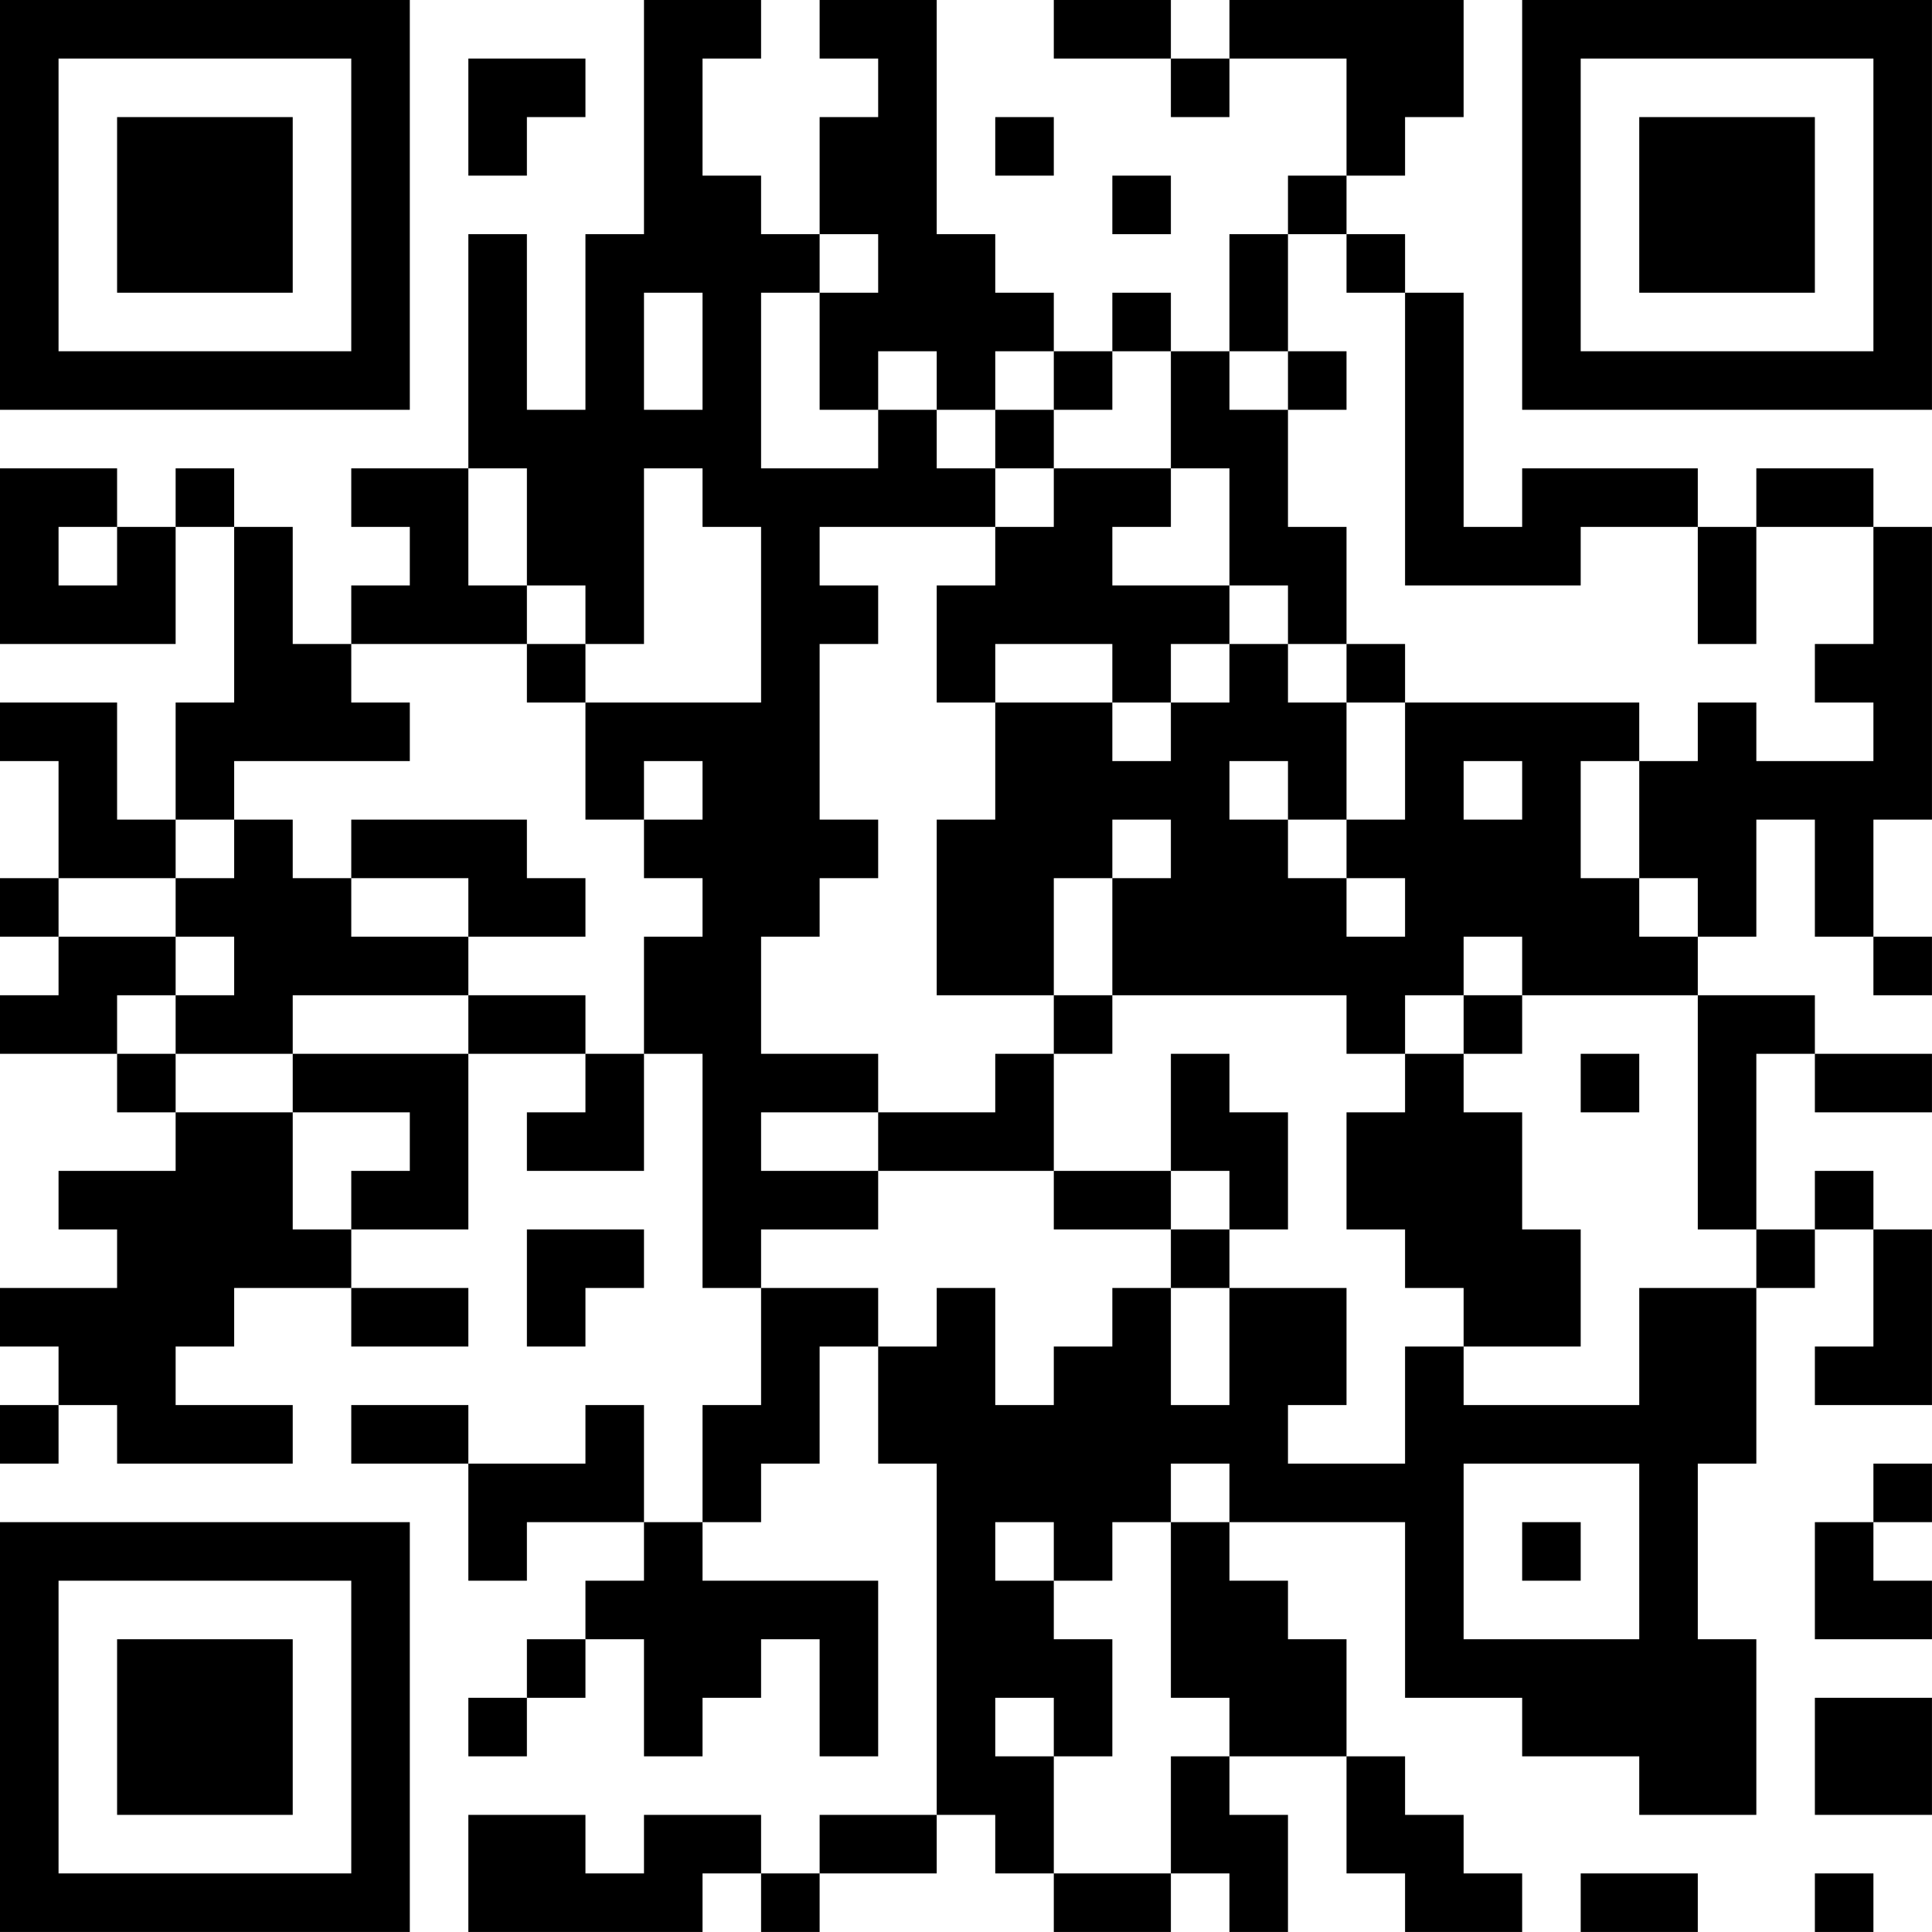 <?xml version="1.0" encoding="UTF-8"?>
<svg xmlns="http://www.w3.org/2000/svg" version="1.1" width="400" height="400" viewBox="0 0 400 400"><rect x="0" y="0" width="400" height="400" fill="#ffffff"/><g transform="scale(12.121)"><g transform="translate(0,0)"><path fill-rule="evenodd" d="M11 0L11 4L10 4L10 7L9 7L9 4L8 4L8 8L6 8L6 9L7 9L7 10L6 10L6 11L5 11L5 9L4 9L4 8L3 8L3 9L2 9L2 8L0 8L0 11L3 11L3 9L4 9L4 12L3 12L3 14L2 14L2 12L0 12L0 13L1 13L1 15L0 15L0 16L1 16L1 17L0 17L0 18L2 18L2 19L3 19L3 20L1 20L1 21L2 21L2 22L0 22L0 23L1 23L1 24L0 24L0 25L1 25L1 24L2 24L2 25L5 25L5 24L3 24L3 23L4 23L4 22L6 22L6 23L8 23L8 22L6 22L6 21L8 21L8 18L10 18L10 19L9 19L9 20L11 20L11 18L12 18L12 22L13 22L13 24L12 24L12 26L11 26L11 24L10 24L10 25L8 25L8 24L6 24L6 25L8 25L8 27L9 27L9 26L11 26L11 27L10 27L10 28L9 28L9 29L8 29L8 30L9 30L9 29L10 29L10 28L11 28L11 30L12 30L12 29L13 29L13 28L14 28L14 30L15 30L15 27L12 27L12 26L13 26L13 25L14 25L14 23L15 23L15 25L16 25L16 31L14 31L14 32L13 32L13 31L11 31L11 32L10 32L10 31L8 31L8 33L12 33L12 32L13 32L13 33L14 33L14 32L16 32L16 31L17 31L17 32L18 32L18 33L20 33L20 32L21 32L21 33L22 33L22 31L21 31L21 30L23 30L23 32L24 32L24 33L26 33L26 32L25 32L25 31L24 31L24 30L23 30L23 28L22 28L22 27L21 27L21 26L24 26L24 29L26 29L26 30L28 30L28 31L30 31L30 28L29 28L29 25L30 25L30 22L31 22L31 21L32 21L32 23L31 23L31 24L33 24L33 21L32 21L32 20L31 20L31 21L30 21L30 18L31 18L31 19L33 19L33 18L31 18L31 17L29 17L29 16L30 16L30 14L31 14L31 16L32 16L32 17L33 17L33 16L32 16L32 14L33 14L33 9L32 9L32 8L30 8L30 9L29 9L29 8L26 8L26 9L25 9L25 5L24 5L24 4L23 4L23 3L24 3L24 2L25 2L25 0L21 0L21 1L20 1L20 0L18 0L18 1L20 1L20 2L21 2L21 1L23 1L23 3L22 3L22 4L21 4L21 6L20 6L20 5L19 5L19 6L18 6L18 5L17 5L17 4L16 4L16 0L14 0L14 1L15 1L15 2L14 2L14 4L13 4L13 3L12 3L12 1L13 1L13 0ZM8 1L8 3L9 3L9 2L10 2L10 1ZM17 2L17 3L18 3L18 2ZM19 3L19 4L20 4L20 3ZM14 4L14 5L13 5L13 8L15 8L15 7L16 7L16 8L17 8L17 9L14 9L14 10L15 10L15 11L14 11L14 14L15 14L15 15L14 15L14 16L13 16L13 18L15 18L15 19L13 19L13 20L15 20L15 21L13 21L13 22L15 22L15 23L16 23L16 22L17 22L17 24L18 24L18 23L19 23L19 22L20 22L20 24L21 24L21 22L23 22L23 24L22 24L22 25L24 25L24 23L25 23L25 24L28 24L28 22L30 22L30 21L29 21L29 17L26 17L26 16L25 16L25 17L24 17L24 18L23 18L23 17L19 17L19 15L20 15L20 14L19 14L19 15L18 15L18 17L16 17L16 14L17 14L17 12L19 12L19 13L20 13L20 12L21 12L21 11L22 11L22 12L23 12L23 14L22 14L22 13L21 13L21 14L22 14L22 15L23 15L23 16L24 16L24 15L23 15L23 14L24 14L24 12L28 12L28 13L27 13L27 15L28 15L28 16L29 16L29 15L28 15L28 13L29 13L29 12L30 12L30 13L32 13L32 12L31 12L31 11L32 11L32 9L30 9L30 11L29 11L29 9L27 9L27 10L24 10L24 5L23 5L23 4L22 4L22 6L21 6L21 7L22 7L22 9L23 9L23 11L22 11L22 10L21 10L21 8L20 8L20 6L19 6L19 7L18 7L18 6L17 6L17 7L16 7L16 6L15 6L15 7L14 7L14 5L15 5L15 4ZM11 5L11 7L12 7L12 5ZM22 6L22 7L23 7L23 6ZM17 7L17 8L18 8L18 9L17 9L17 10L16 10L16 12L17 12L17 11L19 11L19 12L20 12L20 11L21 11L21 10L19 10L19 9L20 9L20 8L18 8L18 7ZM8 8L8 10L9 10L9 11L6 11L6 12L7 12L7 13L4 13L4 14L3 14L3 15L1 15L1 16L3 16L3 17L2 17L2 18L3 18L3 19L5 19L5 21L6 21L6 20L7 20L7 19L5 19L5 18L8 18L8 17L10 17L10 18L11 18L11 16L12 16L12 15L11 15L11 14L12 14L12 13L11 13L11 14L10 14L10 12L13 12L13 9L12 9L12 8L11 8L11 11L10 11L10 10L9 10L9 8ZM1 9L1 10L2 10L2 9ZM9 11L9 12L10 12L10 11ZM23 11L23 12L24 12L24 11ZM25 13L25 14L26 14L26 13ZM4 14L4 15L3 15L3 16L4 16L4 17L3 17L3 18L5 18L5 17L8 17L8 16L10 16L10 15L9 15L9 14L6 14L6 15L5 15L5 14ZM6 15L6 16L8 16L8 15ZM18 17L18 18L17 18L17 19L15 19L15 20L18 20L18 21L20 21L20 22L21 22L21 21L22 21L22 19L21 19L21 18L20 18L20 20L18 20L18 18L19 18L19 17ZM25 17L25 18L24 18L24 19L23 19L23 21L24 21L24 22L25 22L25 23L27 23L27 21L26 21L26 19L25 19L25 18L26 18L26 17ZM27 18L27 19L28 19L28 18ZM20 20L20 21L21 21L21 20ZM9 21L9 23L10 23L10 22L11 22L11 21ZM20 25L20 26L19 26L19 27L18 27L18 26L17 26L17 27L18 27L18 28L19 28L19 30L18 30L18 29L17 29L17 30L18 30L18 32L20 32L20 30L21 30L21 29L20 29L20 26L21 26L21 25ZM25 25L25 28L28 28L28 25ZM32 25L32 26L31 26L31 28L33 28L33 27L32 27L32 26L33 26L33 25ZM26 26L26 27L27 27L27 26ZM31 29L31 31L33 31L33 29ZM27 32L27 33L29 33L29 32ZM31 32L31 33L32 33L32 32ZM0 0L0 7L7 7L7 0ZM1 1L1 6L6 6L6 1ZM2 2L2 5L5 5L5 2ZM26 0L26 7L33 7L33 0ZM27 1L27 6L32 6L32 1ZM28 2L28 5L31 5L31 2ZM0 26L0 33L7 33L7 26ZM1 27L1 32L6 32L6 27ZM2 28L2 31L5 31L5 28Z" fill="#000000"/></g></g></svg>
